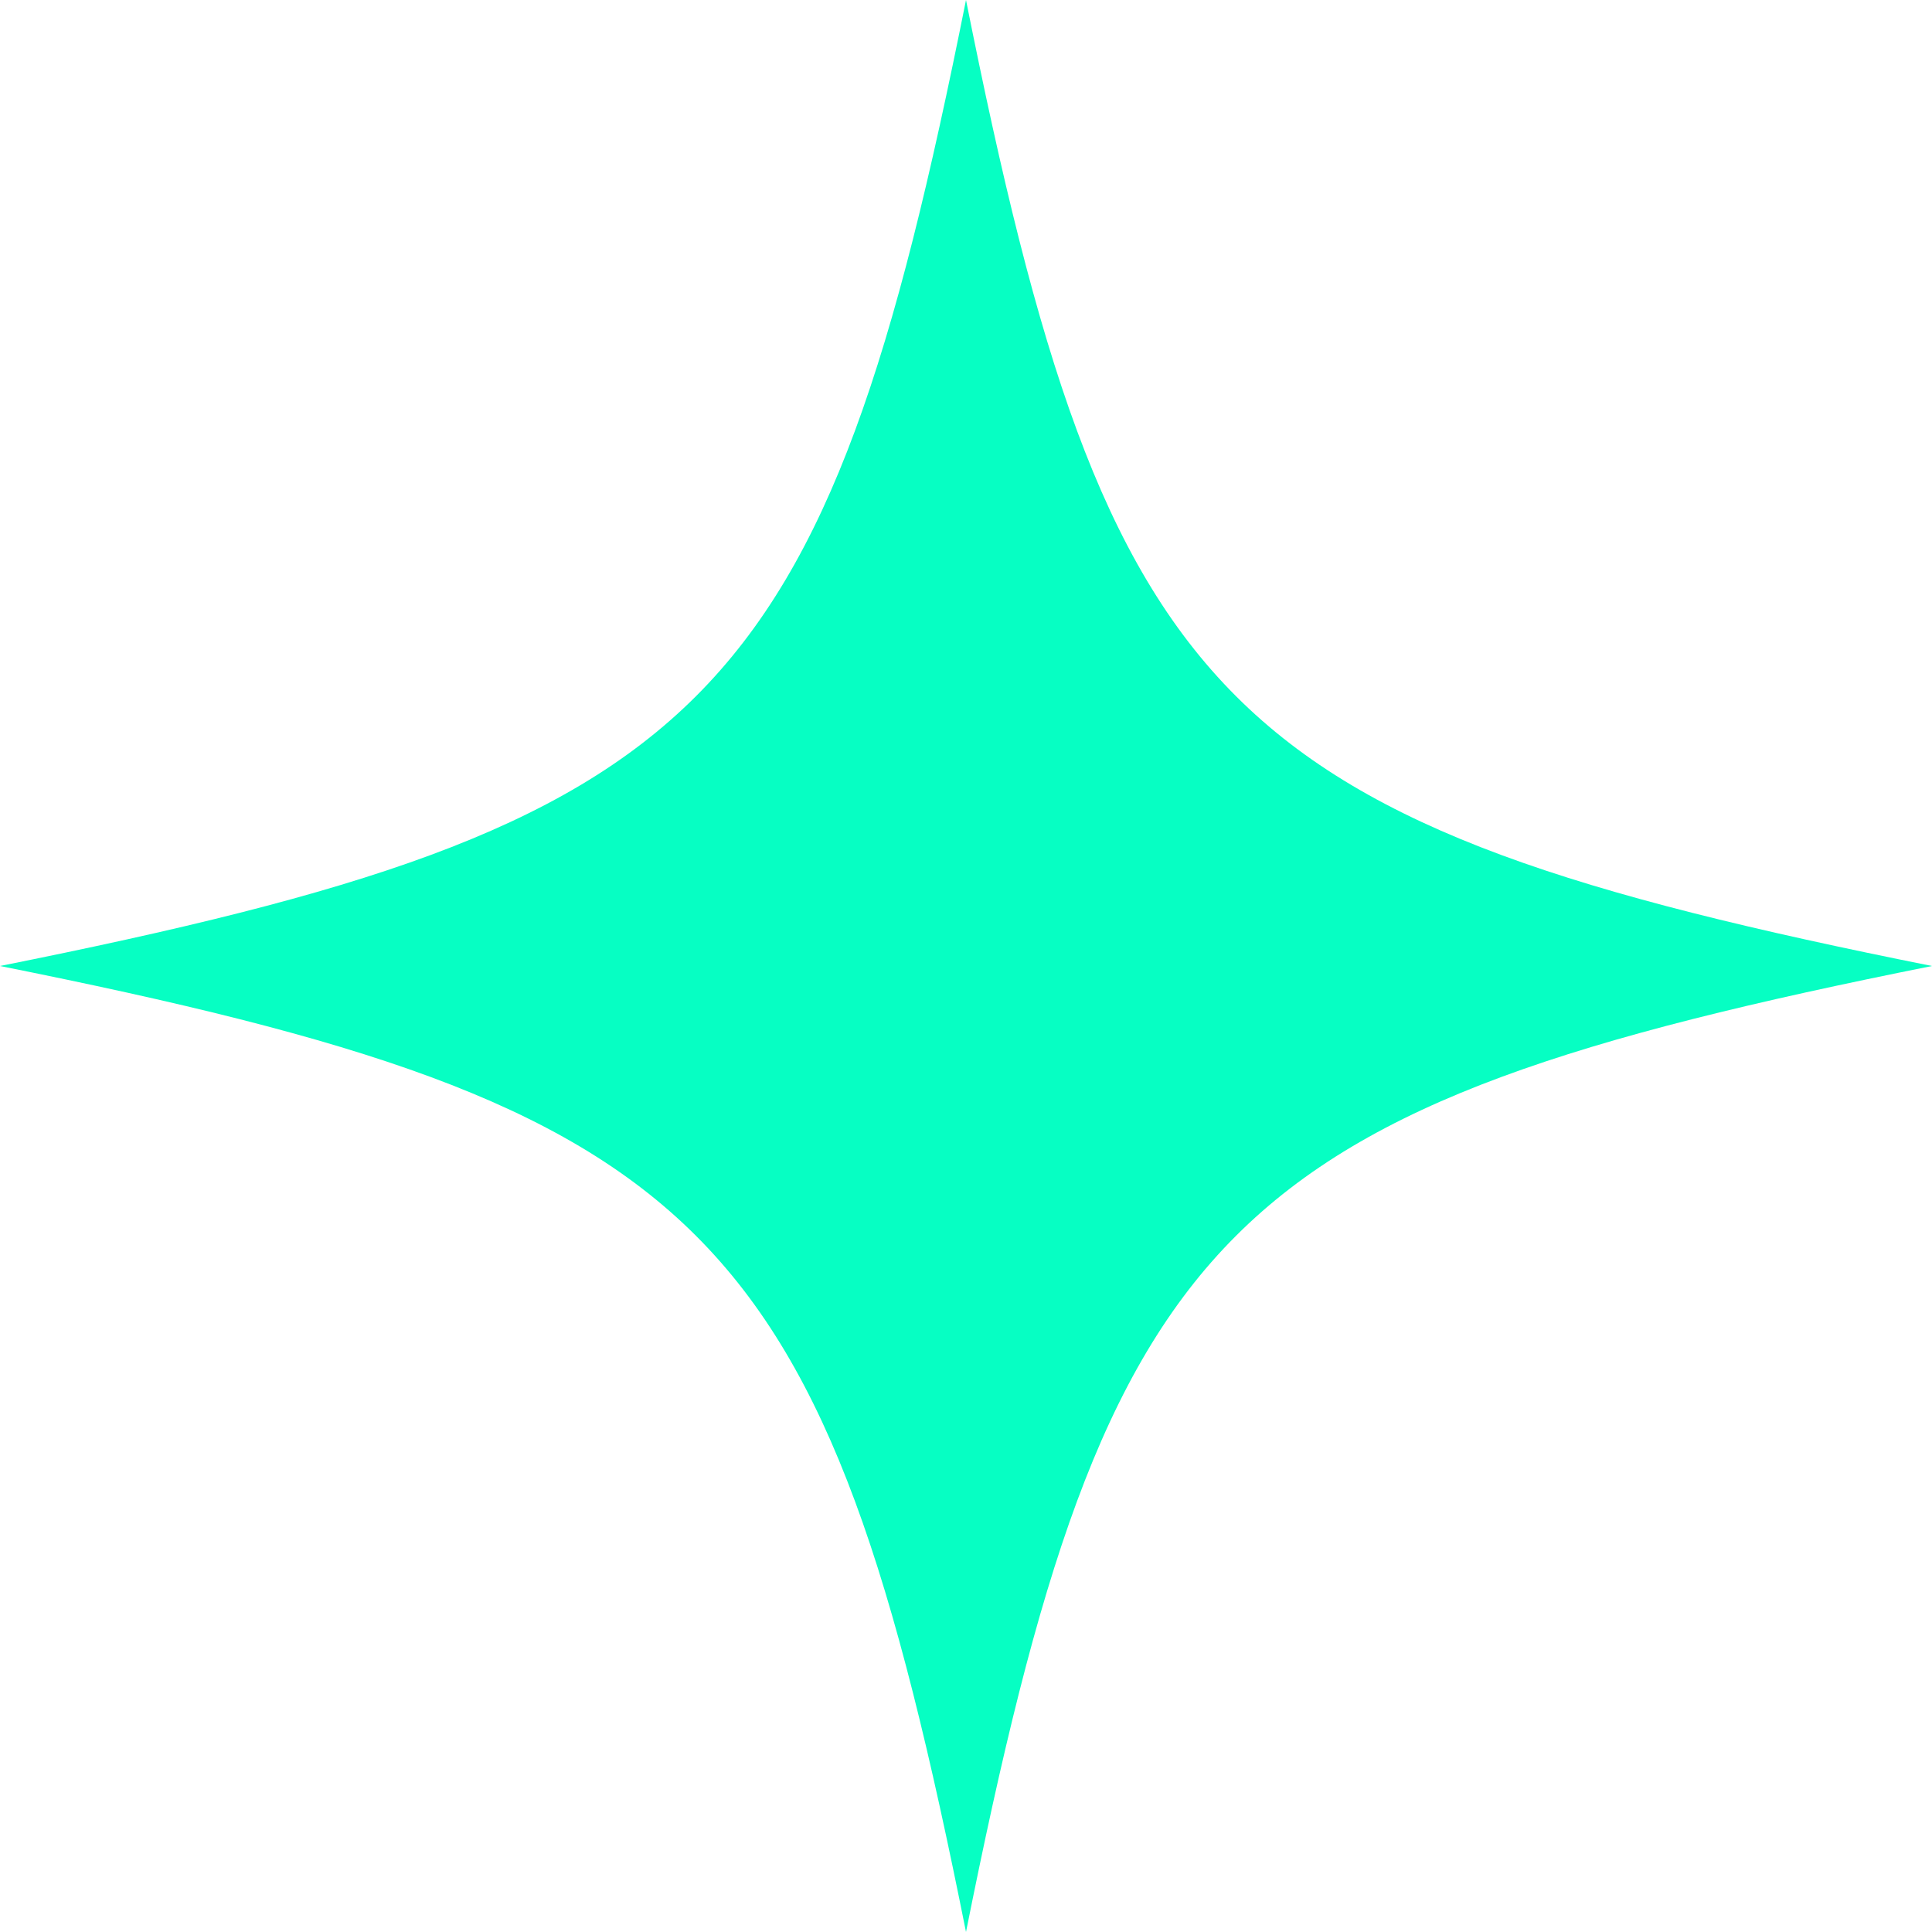 <svg width="16" height="16" viewBox="0 0 16 16" fill="none" xmlns="http://www.w3.org/2000/svg">
<path id="Vector" d="M16 8C10.118 9.176 9.176 10.118 8 16C6.824 10.118 5.882 9.176 0 8C5.882 6.824 6.824 5.882 8 0C9.176 5.882 10.118 6.824 16 8Z" fill="#06FFC3"/>
</svg>
